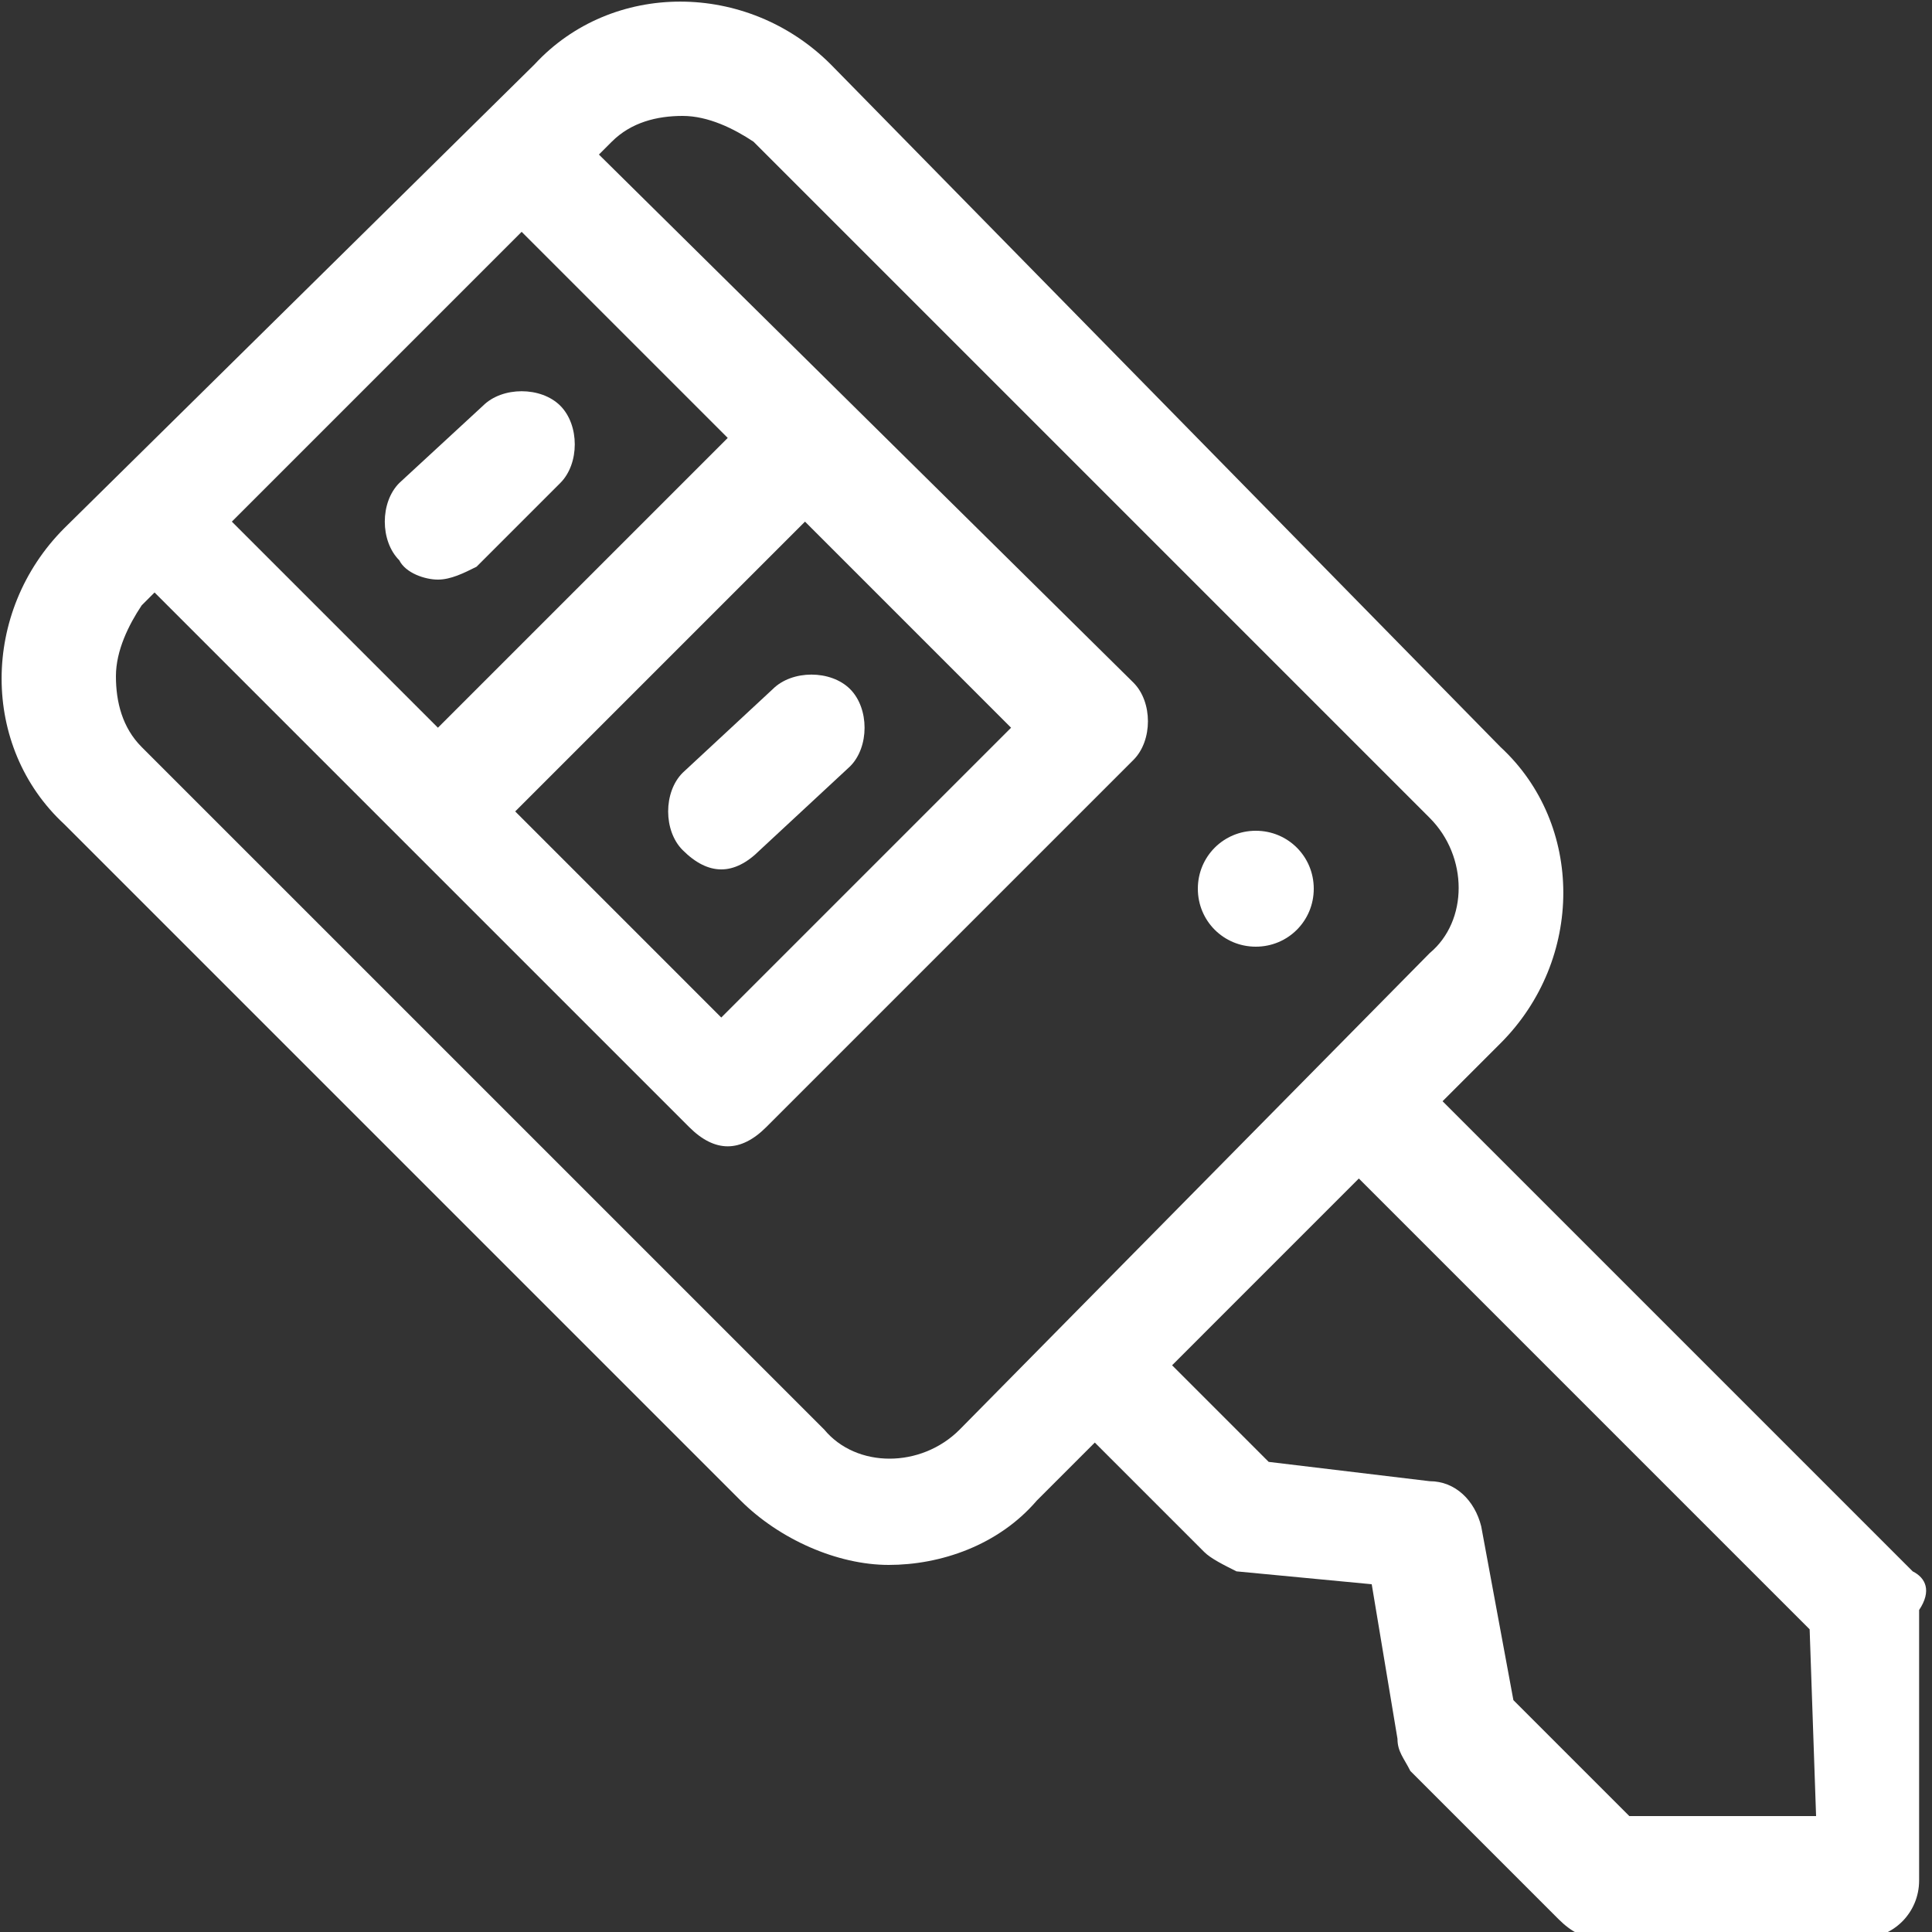 <svg width="30" height="30" viewBox="0 0 30 30" fill="none" xmlns="http://www.w3.org/2000/svg">
<rect x="0" y="0" width="30" height="30" fill="#333333" stroke="none"/>
<path d="M29.7 24.4L22.4 17.1L23.3 16.2C24.6 14.9 24.6 12.8 23.3 11.6L12.9 1C11.6 -0.3 9.5 -0.3 8.3 1L1 8.2C-0.3 9.5 -0.3 11.6 1 12.8L11.5 23.3C12.1 23.9 13 24.3 13.8 24.3C14.6 24.3 15.5 24 16.1 23.3L17 22.4L18.7 24.1C18.8 24.2 19 24.3 19.2 24.4L21.3 24.6L21.7 27C21.7 27.2 21.8 27.3 21.9 27.5L24.2 29.8C24.4 30 24.6 30.1 24.8 30.1H28.9C29.4 30.1 29.8 29.7 29.8 29.2V25C30 24.7 29.9 24.5 29.7 24.4ZM12.5 8.1L15.7 11.3L11.2 15.8L8 12.6L12.5 8.1ZM6.8 11.3L3.6 8.1L8.1 3.6L11.3 6.8L6.8 11.3ZM14.9 22.2C14.3 22.8 13.3 22.8 12.8 22.2L2.2 11.6C1.9 11.3 1.8 10.9 1.8 10.5C1.8 10.1 2 9.7 2.2 9.4L2.4 9.2L10.7 17.5C10.9 17.7 11.1 17.8 11.3 17.8C11.5 17.8 11.7 17.7 11.9 17.5L17.6 11.8C17.9 11.5 17.9 10.9 17.6 10.6L9.3 2.4L9.5 2.2C9.8 1.9 10.2 1.8 10.6 1.8C11 1.8 11.4 2 11.7 2.2L22.2 12.7C22.8 13.3 22.8 14.3 22.2 14.8L14.9 22.2ZM28.2 28.2H25.3L23.5 26.4L23 23.7C22.9 23.3 22.6 23 22.2 23L19.7 22.7L18.2 21.2L21.1 18.3L28.1 25.3L28.2 28.2Z" fill="white"/>
<path d="M13.2 11.9C13.5 11.6 13.5 11 13.2 10.7C12.9 10.4 12.3 10.4 12 10.7L10.6 12C10.3 12.3 10.3 12.9 10.6 13.2C10.8 13.4 11 13.5 11.2 13.5C11.4 13.5 11.6 13.4 11.8 13.2L13.2 11.9Z" fill="white"/>
<path d="M6.2 7.5C5.9 7.8 5.9 8.4 6.2 8.7C6.3 8.9 6.6 9 6.8 9C7 9 7.2 8.9 7.4 8.8L8.7 7.5C9 7.2 9 6.6 8.7 6.3C8.4 6 7.8 6 7.5 6.3L6.2 7.5Z" fill="white"/>
<path d="M19.5 14.7C20 14.7 20.4 14.3 20.4 13.8C20.4 13.3 20 12.9 19.5 12.9C19 12.9 18.6 13.3 18.6 13.8C18.6 14.3 19 14.7 19.5 14.7Z" fill="white"/>
</svg>
